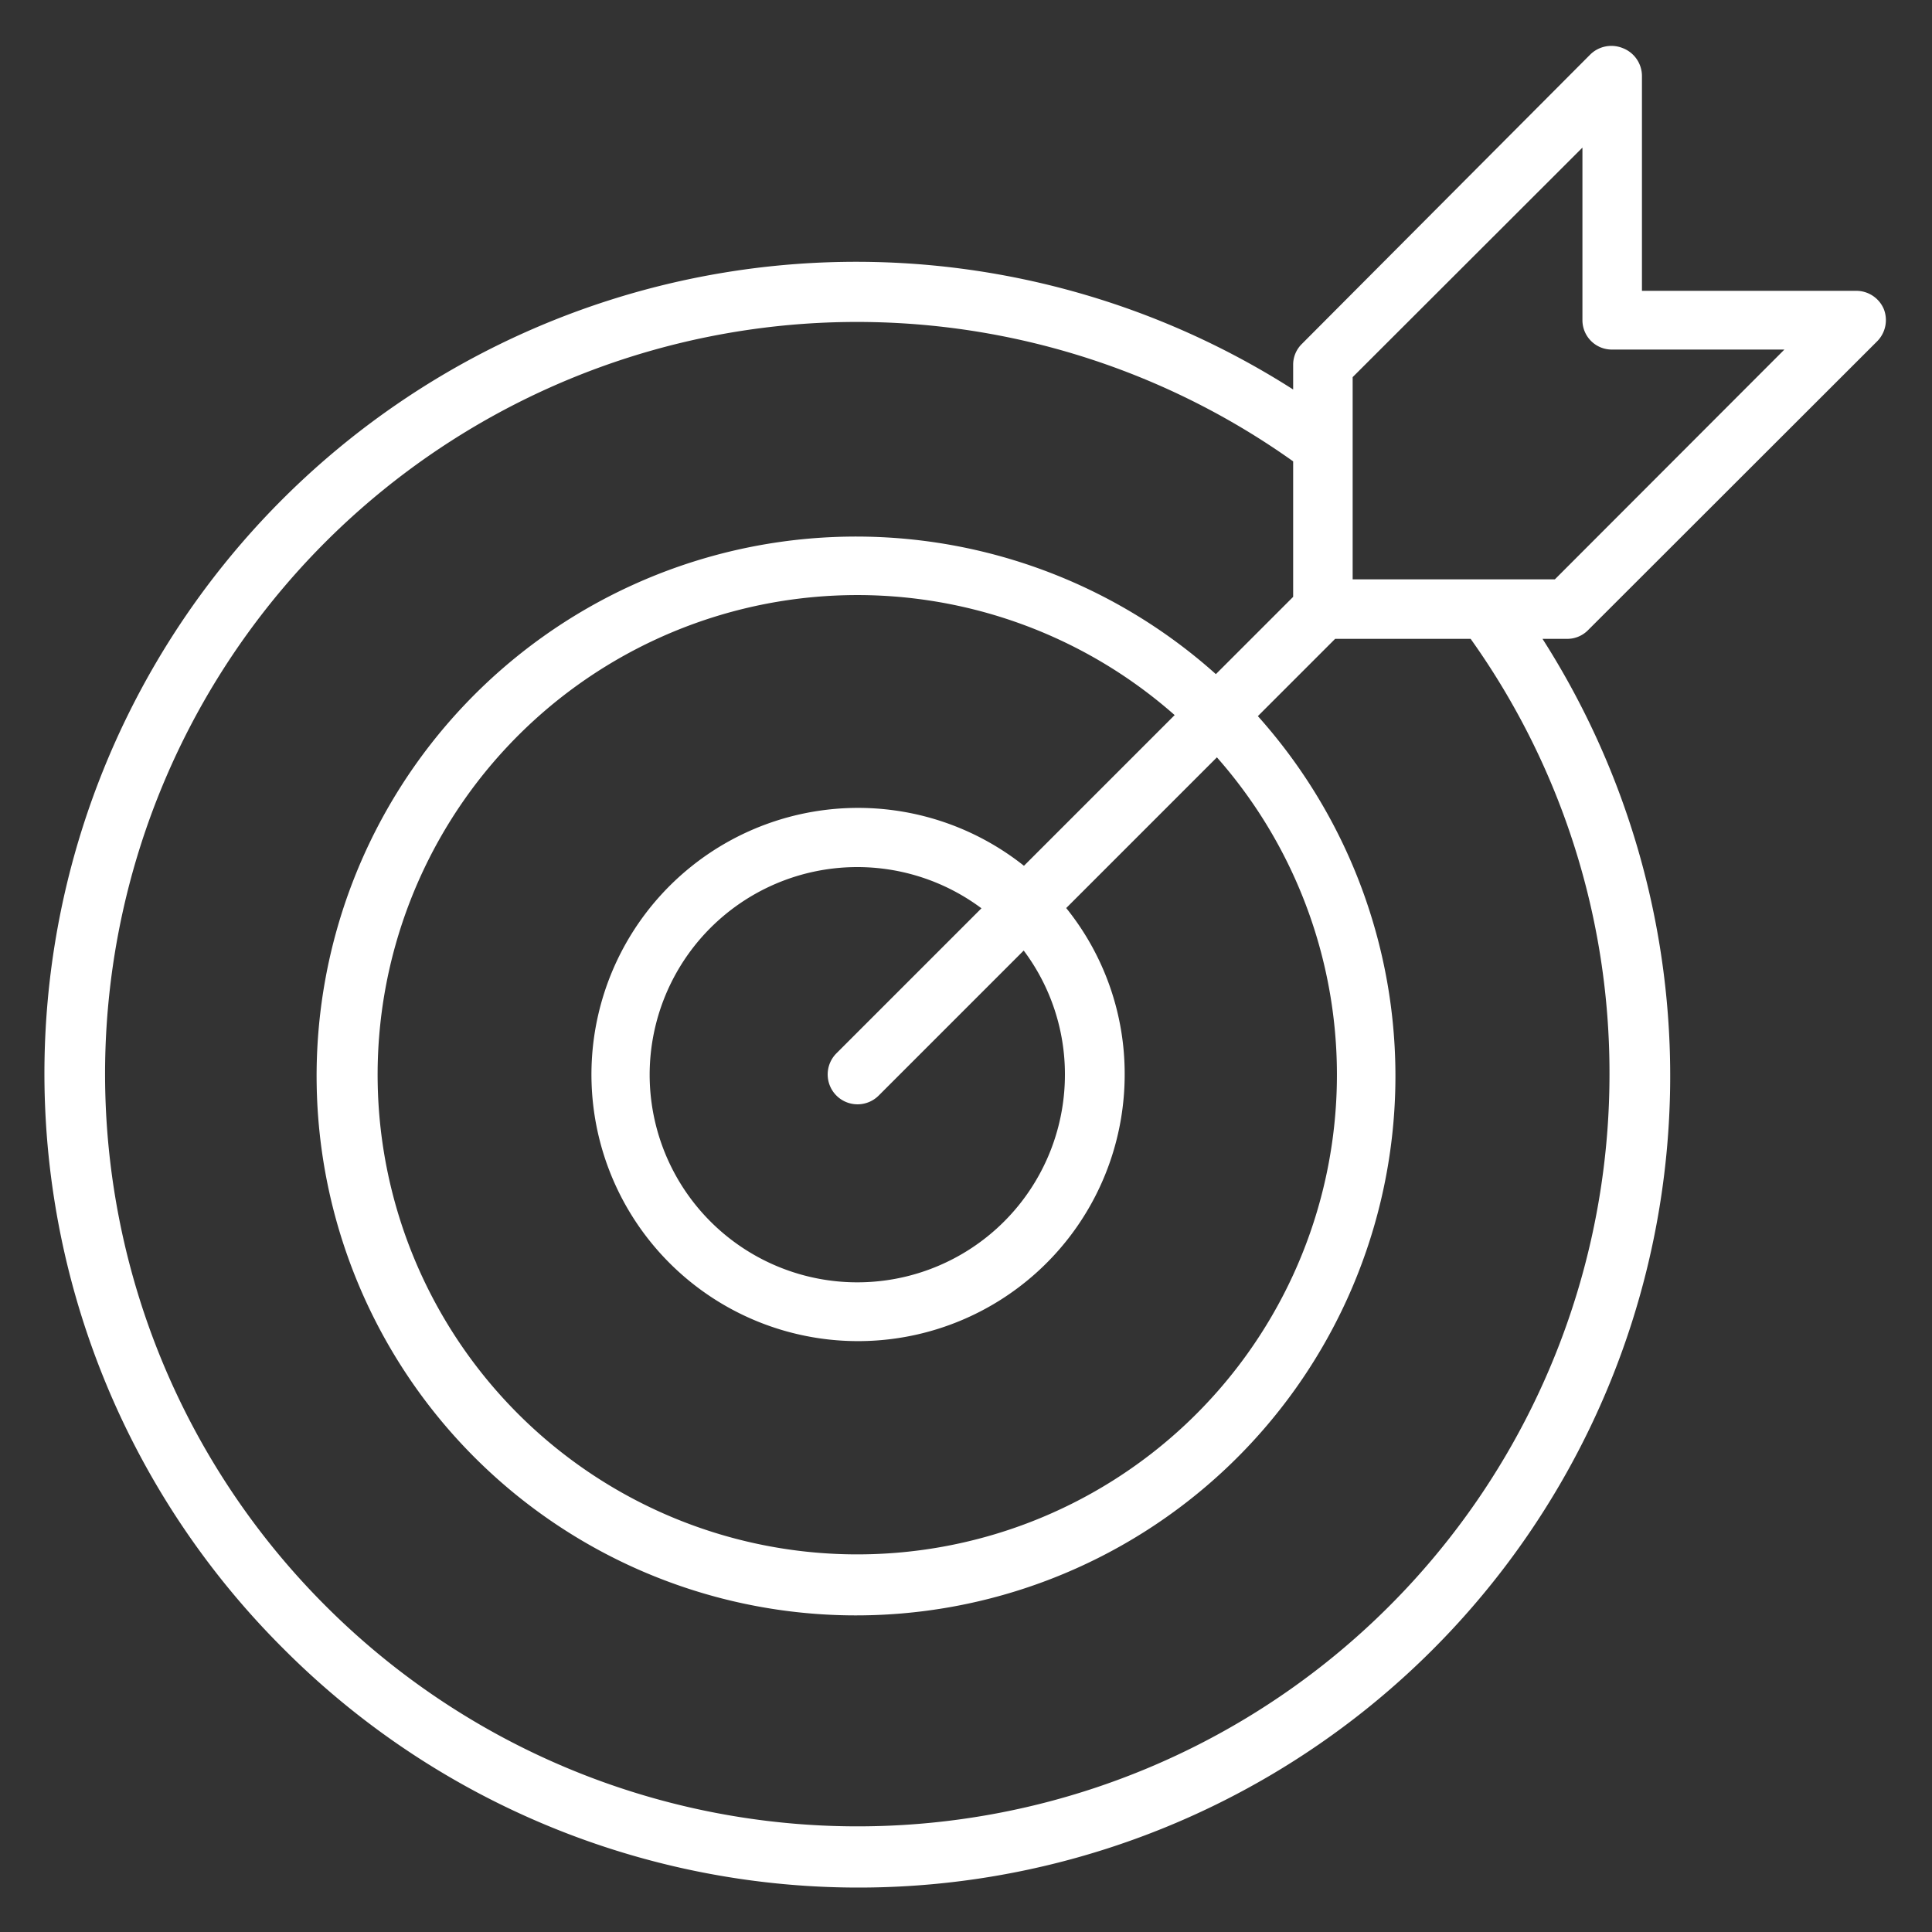 <?xml version="1.0" encoding="UTF-8"?> <svg xmlns="http://www.w3.org/2000/svg" id="Calque_1" data-name="Calque 1" viewBox="0 0 75 75"><rect x="0" y="0" width="75" height="75" fill="#333333" stroke="none"/><style>.--fill-white {fill: #ffffff;}</style><path class="--fill-white" d="M61.65,24.46,72.88,13.24A1.17,1.17,0,0,0,73.13,12a1.16,1.16,0,0,0-1.07-.71H63.74V2.94A1.16,1.16,0,0,0,63,1.87a1.17,1.17,0,0,0-1.27.25L50.54,13.35a1.13,1.13,0,0,0-.34.82v.95A31.51,31.51,0,0,0,11,64,31.51,31.51,0,0,0,59.88,24.8h.95A1.13,1.13,0,0,0,61.65,24.46Zm.83,17.25A29.19,29.19,0,0,1,12.65,62.35,29.19,29.19,0,0,1,50.2,17.91v5.26l-3,3a20.94,20.94,0,1,0,1.63,1.63l3-3h5.26A29,29,0,0,1,62.48,41.71Zm-21.14,0a8.06,8.06,0,1,1-3.24-6.45l-5.63,5.63a1.16,1.16,0,0,0,0,1.64,1.16,1.16,0,0,0,1.64,0l5.63-5.63A8,8,0,0,1,41.34,41.71Zm-1.59-8.1a10.35,10.35,0,1,0,3.91,8.1,10.25,10.25,0,0,0-2.27-6.46l5.85-5.85a18.62,18.62,0,1,1-1.64-1.64Zm18.5-11.12H52.51V14.64l8.92-8.91v6.69a1.14,1.14,0,0,0,1.15,1.15h6.69l-8.91,8.92Z"></path></svg> 
